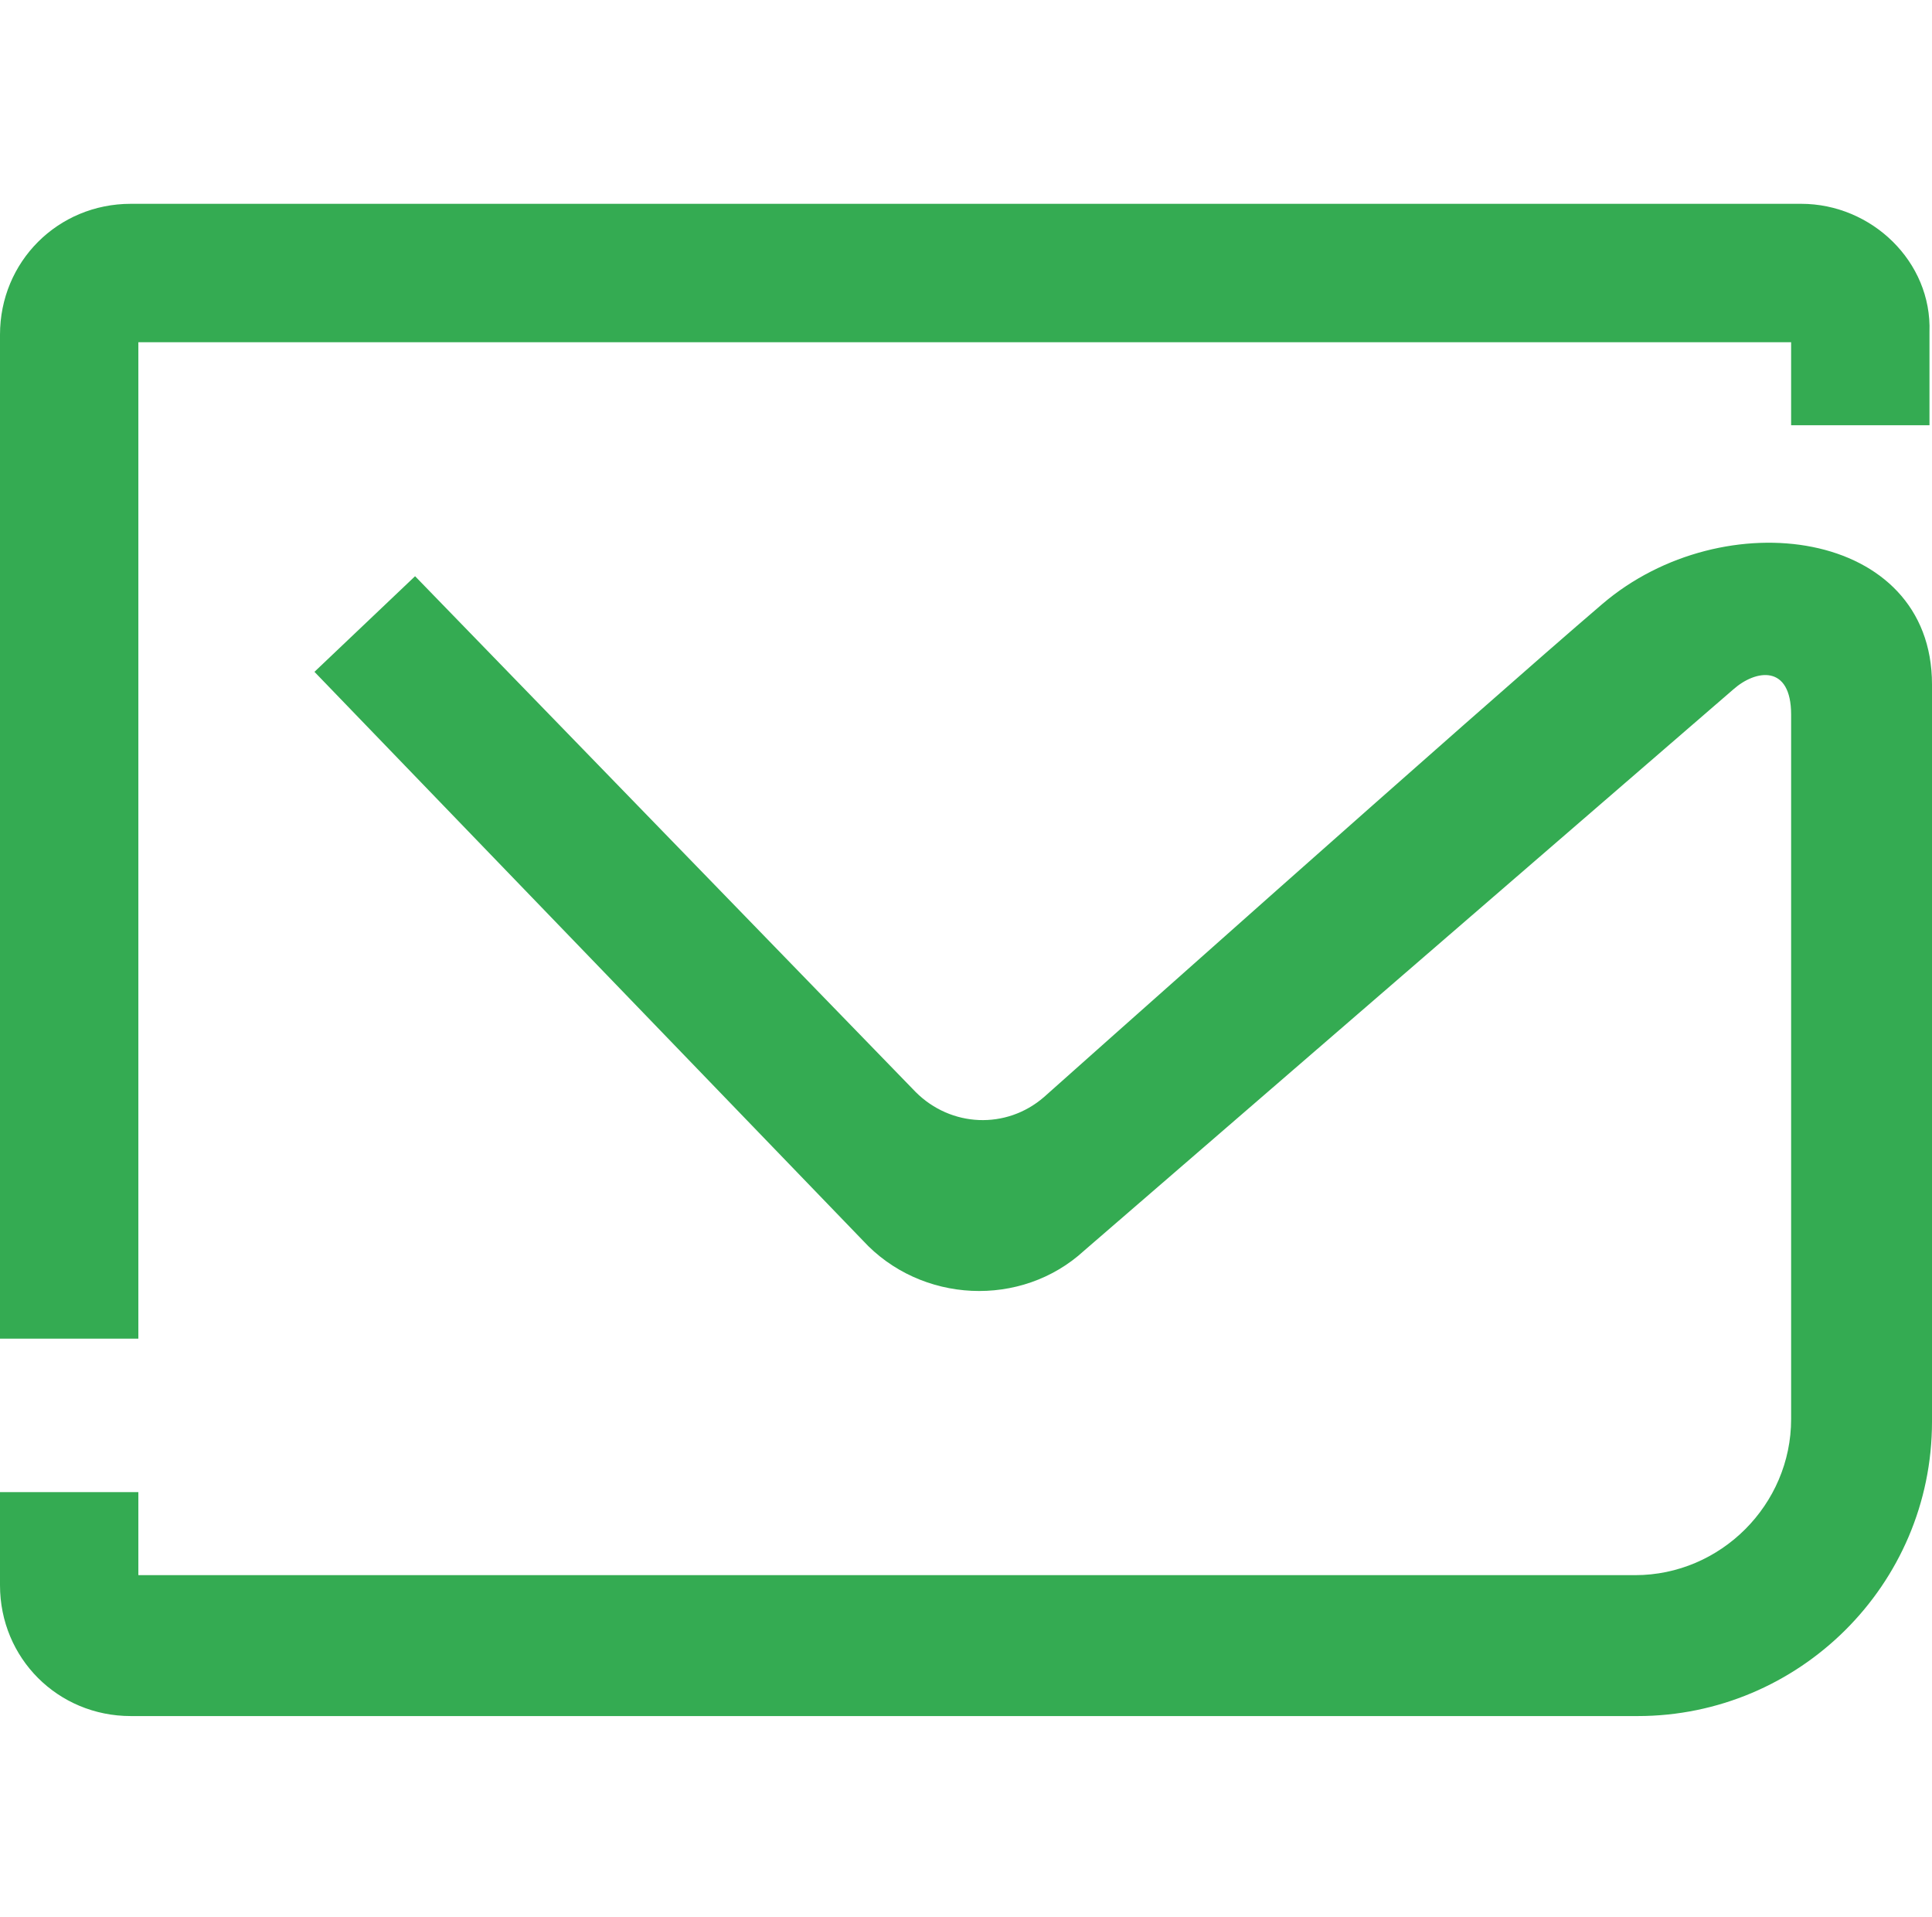 <?xml version="1.0" encoding="utf-8"?>
<!-- Generator: Adobe Illustrator 24.1.0, SVG Export Plug-In . SVG Version: 6.00 Build 0)  -->
<svg version="1.1" id="Laag_1" xmlns="http://www.w3.org/2000/svg" xmlns:xlink="http://www.w3.org/1999/xlink" x="0px" y="0px"
	 viewBox="0 0 76.8 76.2" style="enable-background:new 0 0 76.8 76.2;" xml:space="preserve">
<style type="text/css">
	.st0{fill:#34AB52;}
</style>
<g>
	<path class="st0" d="M63.7,24c-4.8,4.1-22.2,19.6-22.2,19.6c-1.5,1.3-3.7,1.2-5.1-0.2L16.5,22.9l-4,3.8l21.8,22.6
		c2.3,2.5,6.3,2.7,8.8,0.4l25.8-22.3c0.9-0.8,2.3-1,2.3,1v28c0,3.4-2.8,6.2-6.2,6.2H54.9l0,0H5.5v-3.3H0V63c0,2.9,2.3,5.2,5.2,5.2
		H40h14.9h10.2c6.4,0,11.7-5.2,11.7-11.7V27.2C76.8,21,68.5,19.9,63.7,24z"/>
	<path class="st0" d="M71.6,8.1H54.9H21.8H5.2C2.3,8.1,0,10.4,0,13.3v39.9h5.5V13.6h16.3h33.1h16.3v3.3h5.5v-3.7
		C76.8,10.4,74.4,8.1,71.6,8.1z"/>
</g>
</svg>
